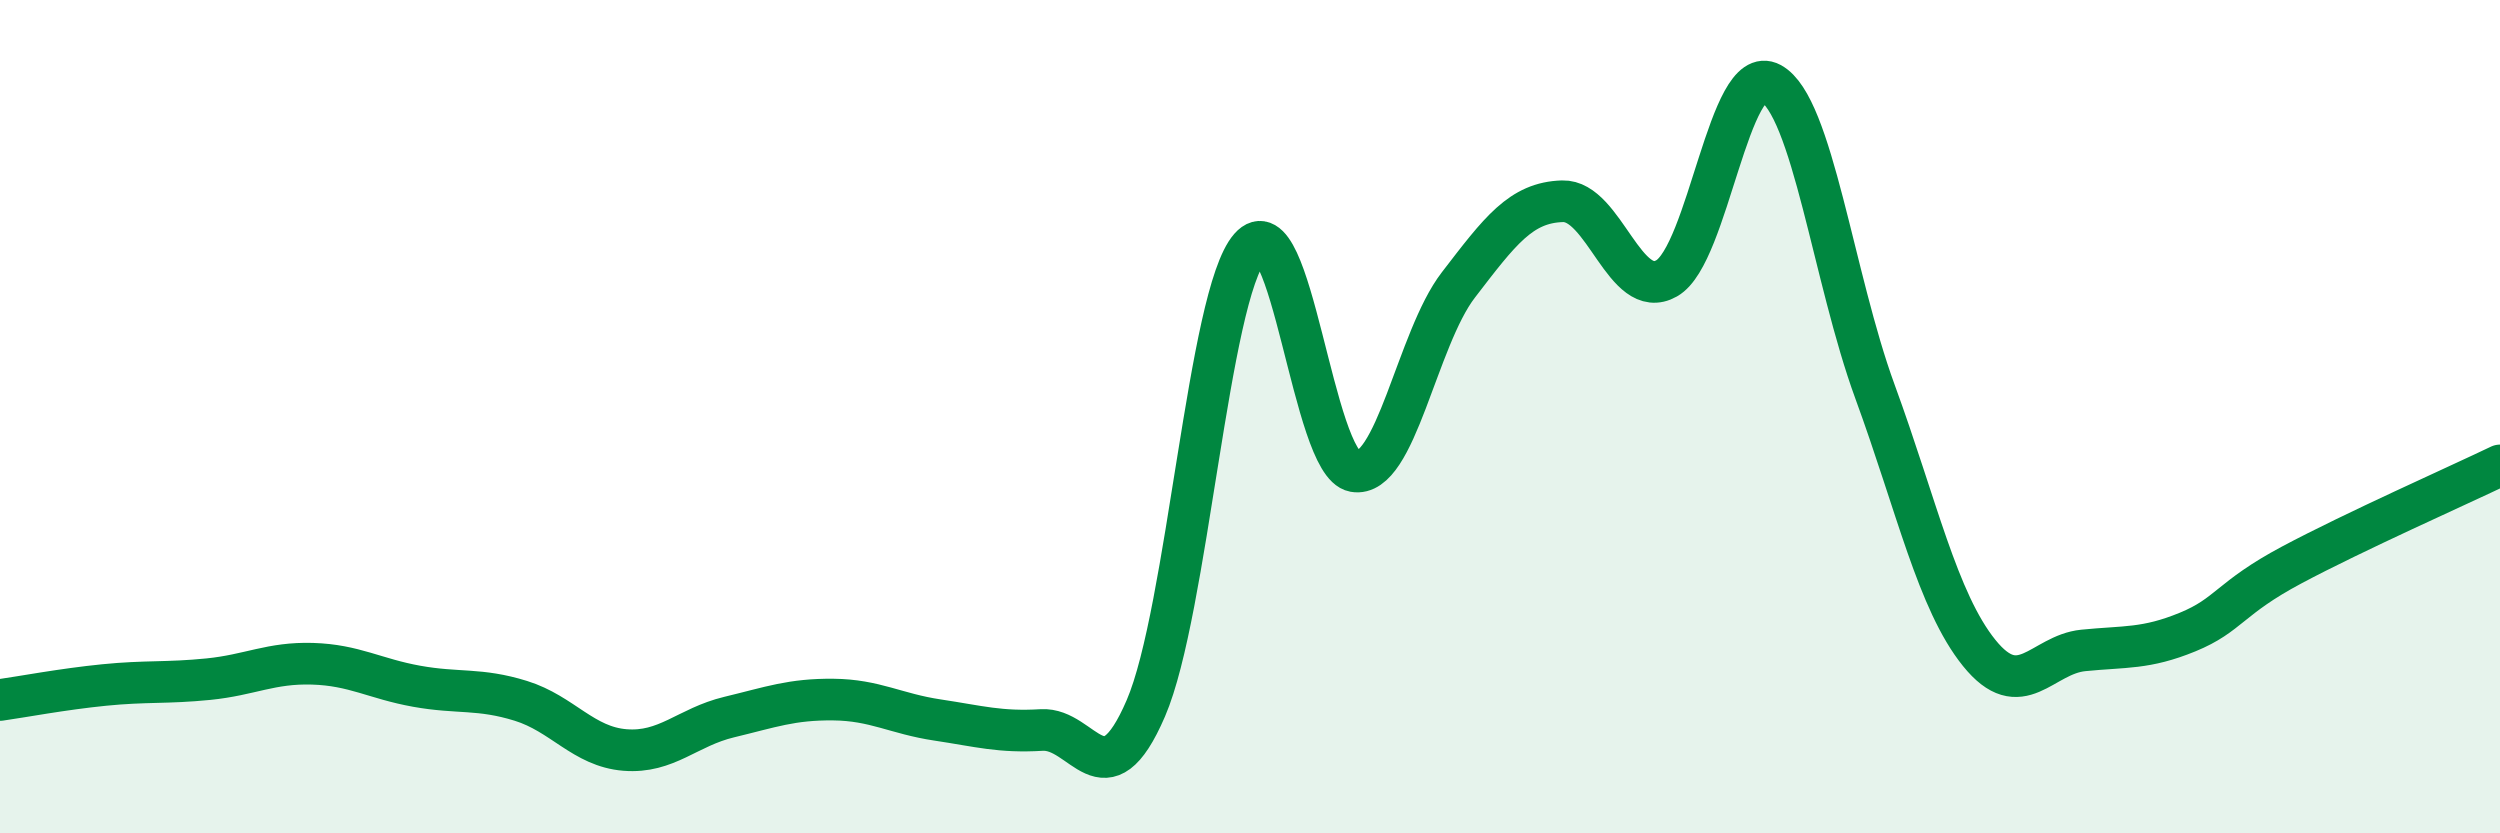 
    <svg width="60" height="20" viewBox="0 0 60 20" xmlns="http://www.w3.org/2000/svg">
      <path
        d="M 0,16.8 C 0.5,16.73 1.5,16.54 2.5,16.44 C 3.5,16.34 4,16.4 5,16.3 C 6,16.2 6.5,15.9 7.5,15.93 C 8.5,15.96 9,16.29 10,16.47 C 11,16.65 11.5,16.51 12.5,16.82 C 13.5,17.13 14,17.92 15,18 C 16,18.08 16.5,17.45 17.5,17.21 C 18.5,16.97 19,16.78 20,16.79 C 21,16.8 21.5,17.13 22.5,17.28 C 23.5,17.43 24,17.58 25,17.52 C 26,17.46 26.5,19.32 27.5,17 C 28.5,14.68 29,7.08 30,5.94 C 31,4.8 31.5,11.13 32.5,11.31 C 33.5,11.49 34,8.14 35,6.84 C 36,5.54 36.5,4.86 37.5,4.83 C 38.5,4.8 39,7.25 40,6.68 C 41,6.11 41.5,1.46 42.5,2 C 43.5,2.54 44,6.67 45,9.4 C 46,12.13 46.5,14.43 47.5,15.67 C 48.5,16.91 49,15.71 50,15.61 C 51,15.51 51.5,15.58 52.5,15.17 C 53.5,14.76 53.5,14.36 55,13.56 C 56.5,12.76 59,11.65 60,11.17L60 20L0 20Z"
        fill="#008740"
        opacity="0.1"
        stroke-linecap="round"
        stroke-linejoin="round"
      />
      <path
        d="M 0,16.8 C 0.5,16.73 1.5,16.54 2.5,16.44 C 3.5,16.34 4,16.4 5,16.3 C 6,16.2 6.5,15.9 7.5,15.93 C 8.5,15.96 9,16.29 10,16.47 C 11,16.65 11.5,16.51 12.5,16.82 C 13.5,17.13 14,17.92 15,18 C 16,18.08 16.5,17.45 17.5,17.21 C 18.5,16.97 19,16.78 20,16.79 C 21,16.8 21.5,17.13 22.5,17.28 C 23.5,17.43 24,17.58 25,17.52 C 26,17.46 26.5,19.32 27.5,17 C 28.5,14.68 29,7.08 30,5.94 C 31,4.8 31.5,11.13 32.5,11.31 C 33.5,11.49 34,8.14 35,6.84 C 36,5.54 36.5,4.86 37.5,4.83 C 38.5,4.8 39,7.25 40,6.68 C 41,6.11 41.5,1.46 42.5,2 C 43.5,2.54 44,6.67 45,9.4 C 46,12.13 46.5,14.43 47.5,15.67 C 48.5,16.91 49,15.71 50,15.61 C 51,15.51 51.5,15.58 52.5,15.17 C 53.5,14.76 53.5,14.36 55,13.56 C 56.5,12.76 59,11.65 60,11.17"
        stroke="#008740"
        stroke-width="1"
        fill="none"
        stroke-linecap="round"
        stroke-linejoin="round"
      />
    </svg>
  